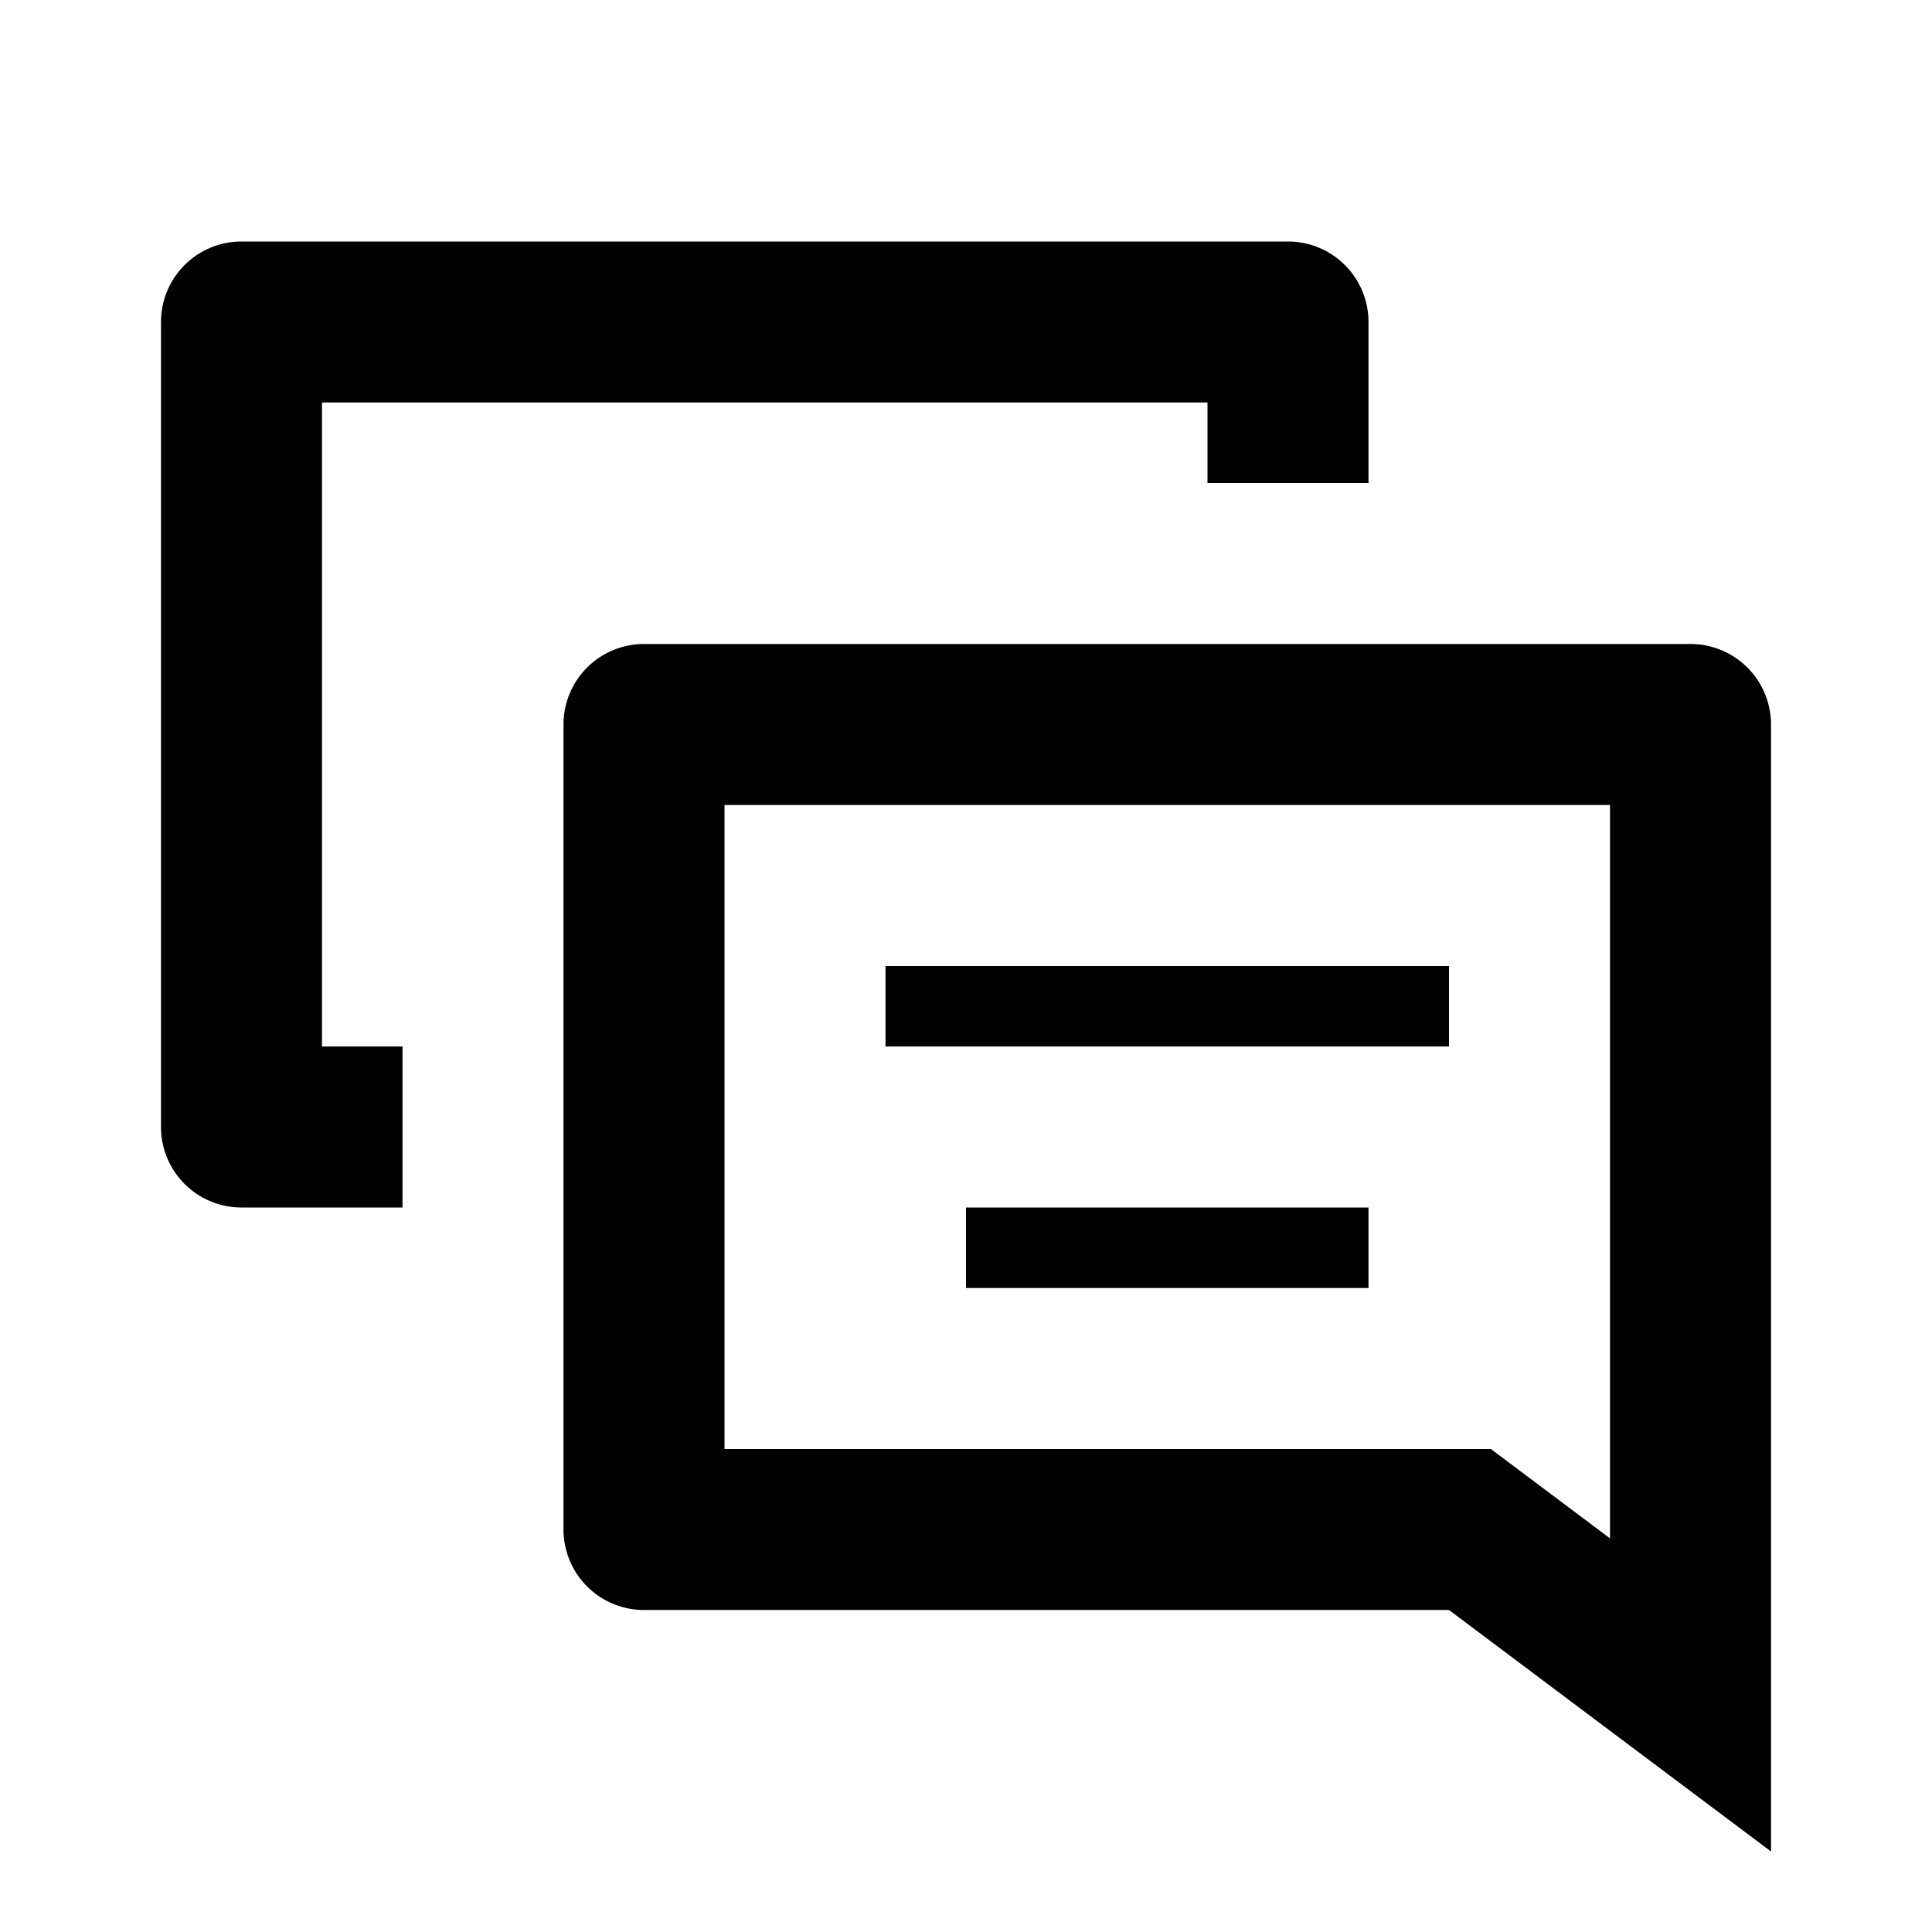 <svg xmlns="http://www.w3.org/2000/svg" viewBox="0 0 24 24" data-supported-dps="24x24" fill="currentColor" width="24" height="24" focusable="false">
  <path d="M21 8H8a1 1 0 00-1 1v10a1 1 0 001 1h10l4 3V9a1 1 0 00-1-1zm-1 11.11L18.52 18H9v-8h11v9.11zM12 15h5v1h-5v-1zm-8-2h1v2H3a1 1 0 01-1-1V4a1 1 0 011-1h13a1 1 0 011 1v2h-2V5H4v8zm14 0h-7v-1h7v1z"></path>
</svg>